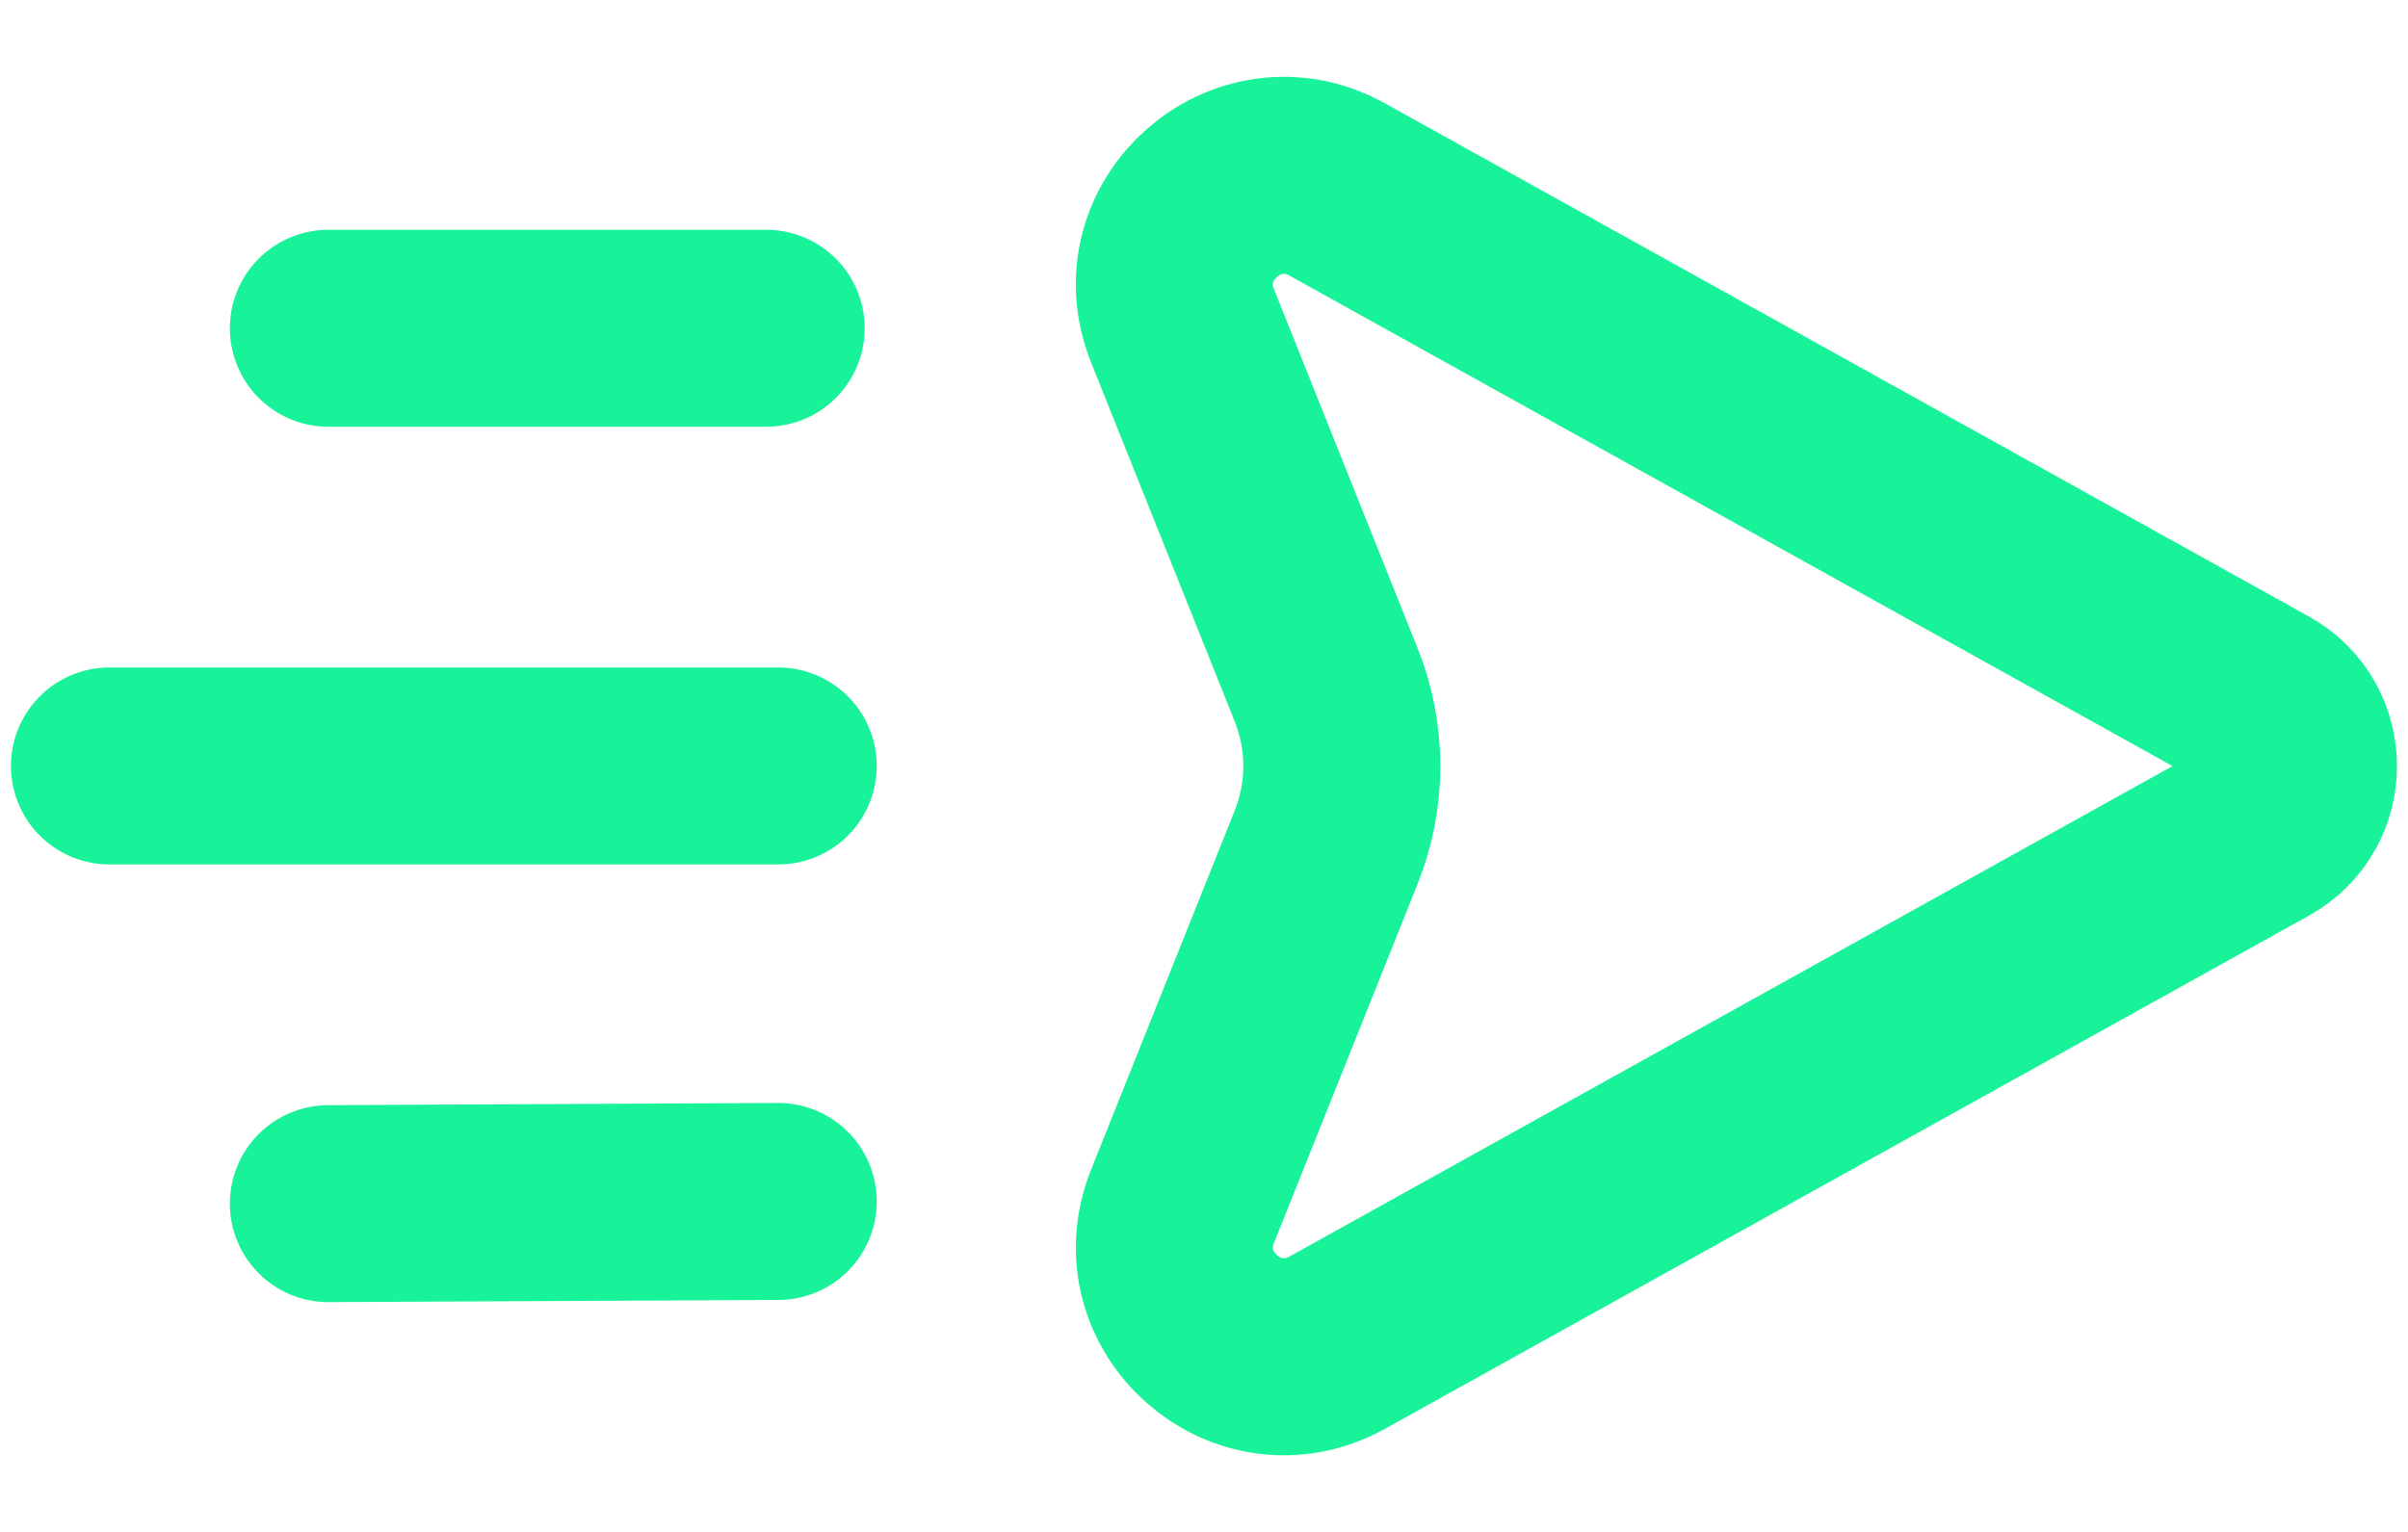 <?xml version="1.0" encoding="UTF-8"?> <svg xmlns="http://www.w3.org/2000/svg" width="22" height="14" viewBox="0 0 22 14" fill="none"><path d="M7 3L3 3M7.11 10.98L3 11M7.11 7L1 7M12.116 7.743L10.804 11.024C10.455 11.898 11.395 12.727 12.218 12.27L20.658 7.581C21.113 7.328 21.113 6.674 20.658 6.421L12.218 1.732C11.395 1.275 10.454 2.104 10.804 2.978L12.116 6.259C12.307 6.734 12.307 7.266 12.116 7.743Z" stroke="#18F298" stroke-width="1.8" stroke-linecap="round" stroke-linejoin="round"></path></svg> 